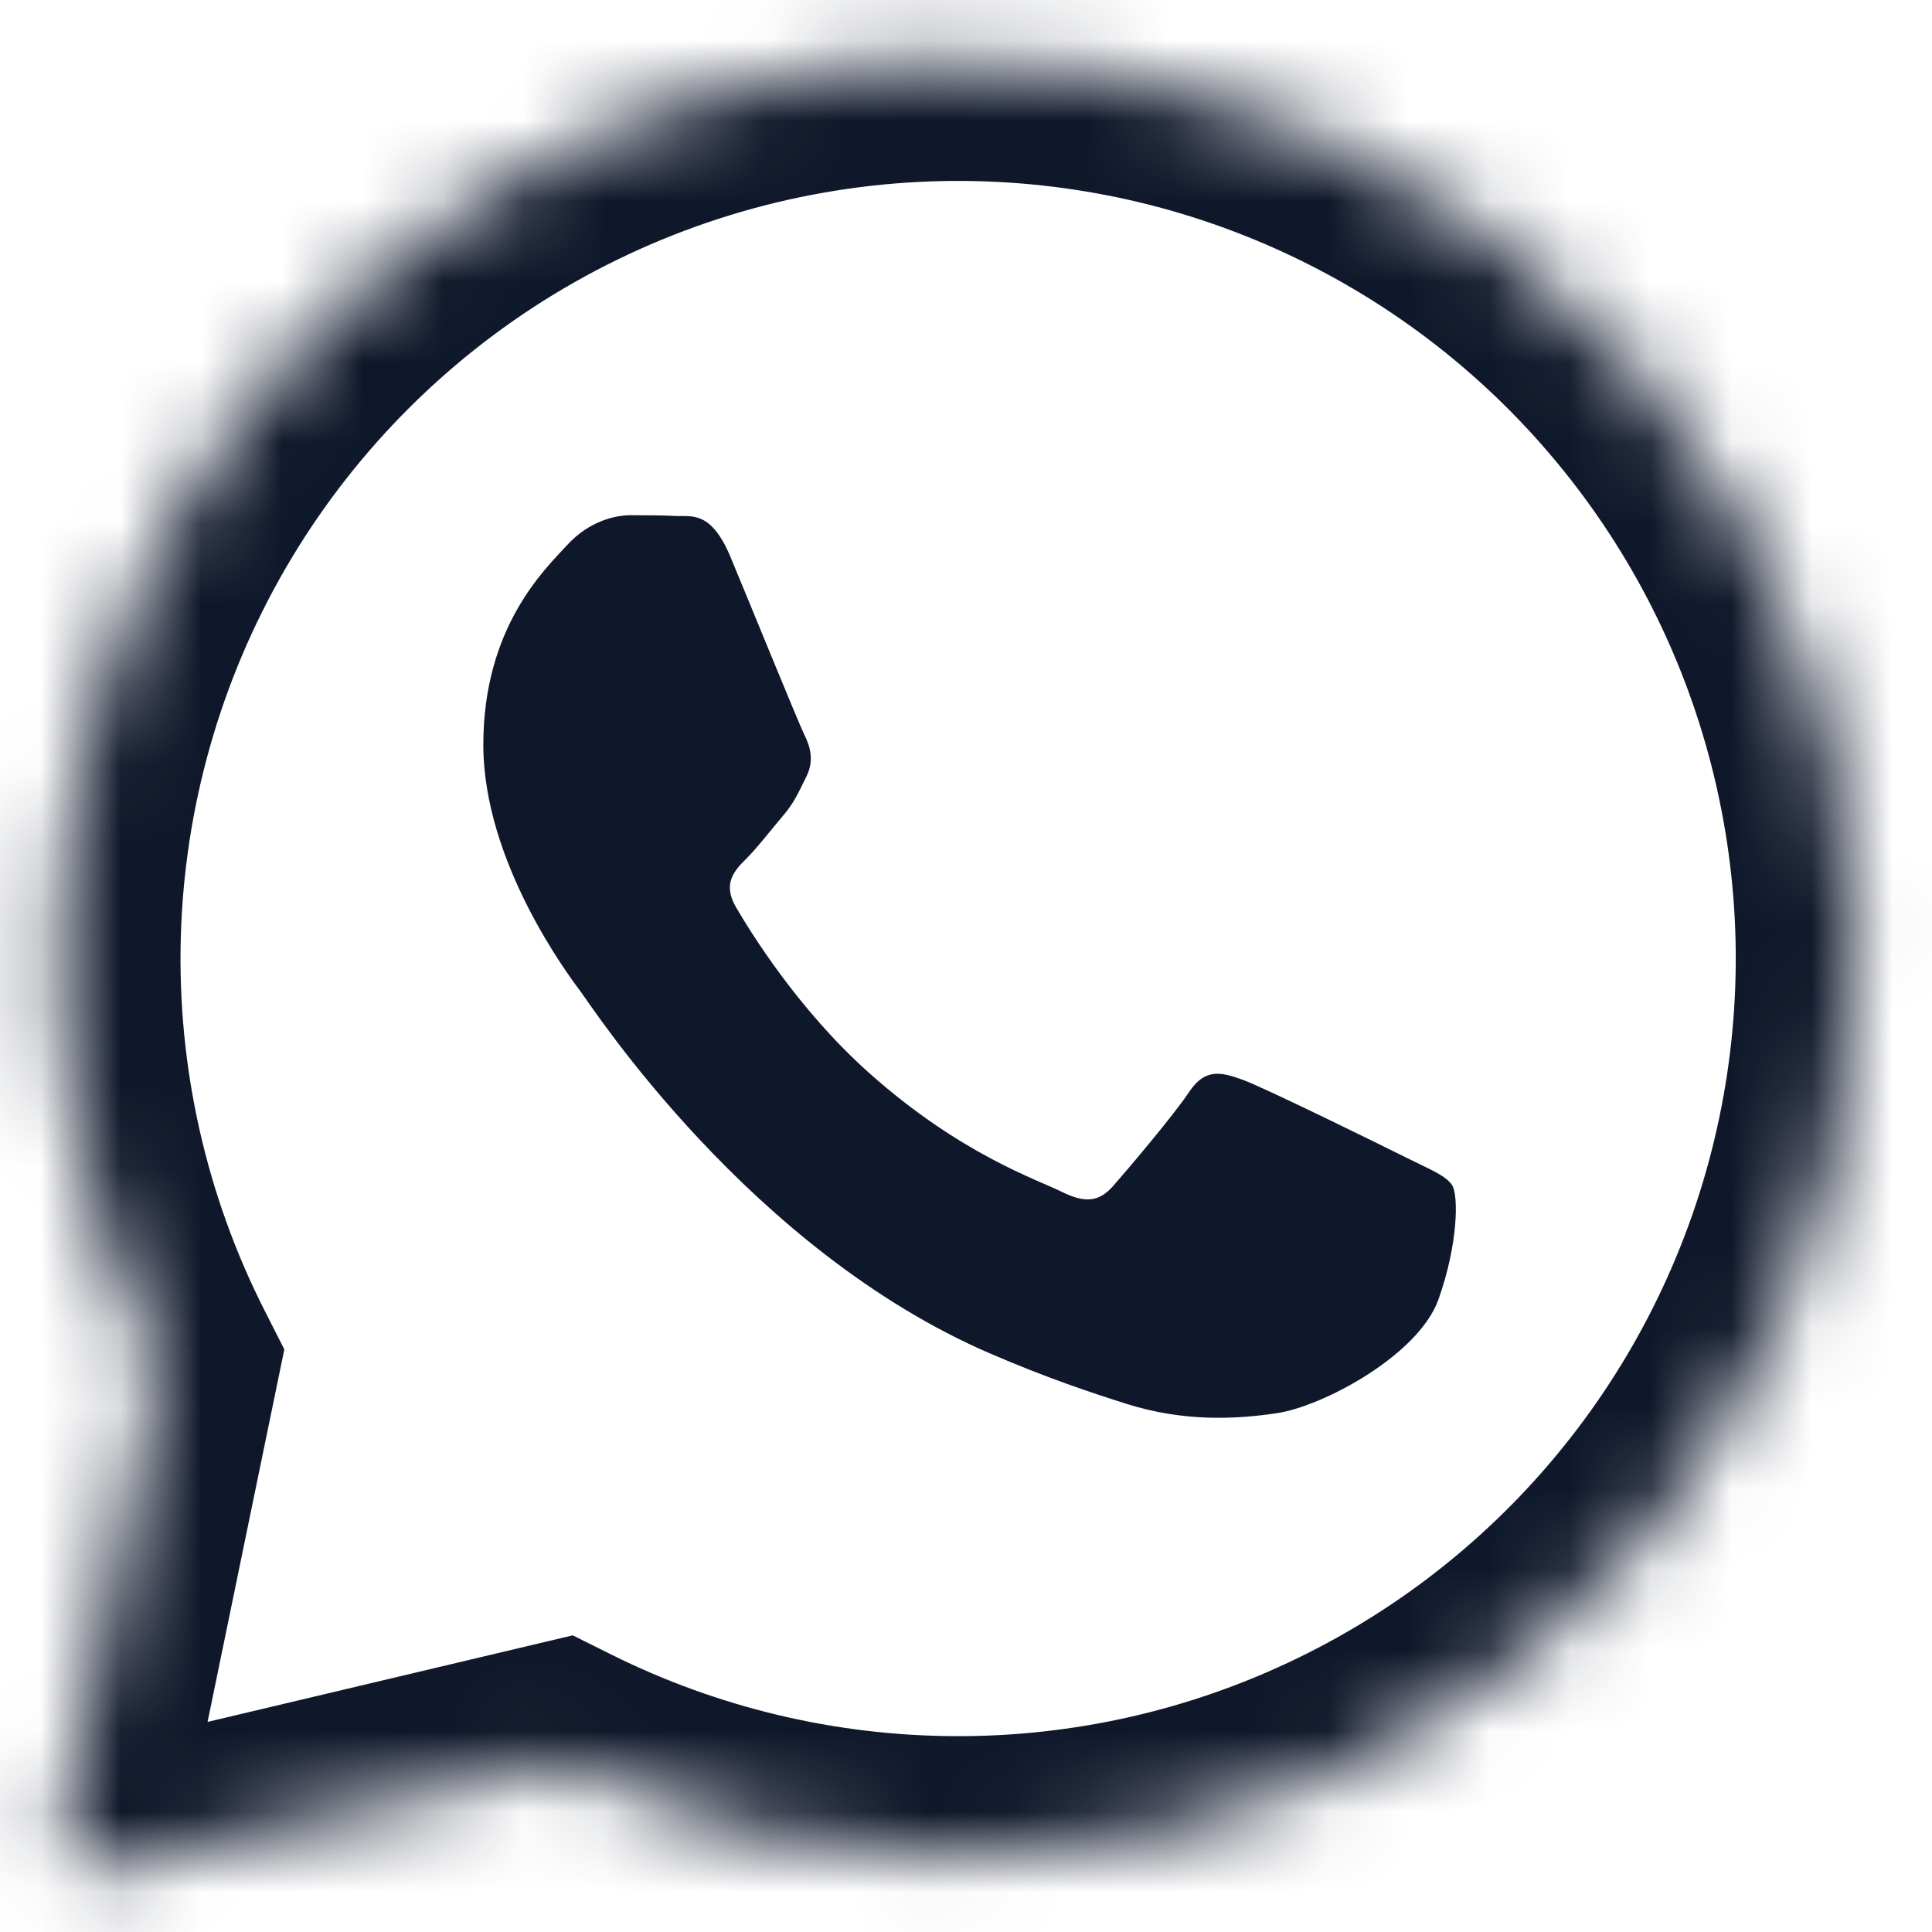 <svg width="24" height="24" viewBox="0 0 24 24" fill="none" xmlns="http://www.w3.org/2000/svg">
<g clip-path="url(#clip0_960_5075)">
<mask id="path-1-inside-1_960_5075" fill="white">
<path d="M11.356 0.761C9.495 0.853 7.687 1.409 6.096 2.378C4.505 3.348 3.182 4.7 2.248 6.312C1.313 7.924 0.797 9.744 0.746 11.606C0.696 13.469 1.112 15.314 1.957 16.975L0.772 22.725C0.758 22.796 0.761 22.87 0.782 22.94C0.804 23.01 0.843 23.073 0.895 23.124C0.947 23.175 1.011 23.212 1.082 23.231C1.152 23.251 1.226 23.252 1.297 23.235L6.933 21.9C8.46 22.659 10.141 23.059 11.847 23.067C13.552 23.076 15.237 22.693 16.772 21.949C18.306 21.205 19.65 20.119 20.7 18.774C21.749 17.43 22.476 15.863 22.826 14.193C23.175 12.524 23.137 10.796 22.715 9.144C22.292 7.491 21.497 5.958 20.389 4.66C19.282 3.363 17.891 2.337 16.325 1.661C14.759 0.985 13.059 0.677 11.356 0.761Z"/>
</mask>
<path d="M1.957 16.975L3.426 17.277L3.532 16.763L3.294 16.294L1.957 16.975ZM0.772 22.725L2.241 23.028L2.241 23.028L0.772 22.725ZM1.297 23.235L1.642 24.695L1.643 24.695L1.297 23.235ZM6.933 21.9L7.601 20.557L7.115 20.315L6.587 20.44L6.933 21.9ZM11.356 0.761L11.282 -0.737L11.282 -0.737L11.356 0.761ZM11.282 -0.737C9.171 -0.633 7.12 -0.003 5.315 1.097L6.876 3.659C8.254 2.82 9.819 2.338 11.43 2.259L11.282 -0.737ZM5.315 1.097C3.51 2.197 2.01 3.731 0.95 5.56L3.545 7.064C4.354 5.669 5.499 4.498 6.876 3.659L5.315 1.097ZM0.95 5.56C-0.11 7.388 -0.696 9.453 -0.753 11.566L2.246 11.647C2.29 10.035 2.736 8.46 3.545 7.064L0.95 5.56ZM-0.753 11.566C-0.811 13.678 -0.339 15.772 0.62 17.655L3.294 16.294C2.562 14.857 2.202 13.259 2.246 11.647L-0.753 11.566ZM0.488 16.672L-0.697 22.422L2.241 23.028L3.426 17.277L0.488 16.672ZM-0.697 22.422C-0.762 22.74 -0.747 23.07 -0.651 23.381L2.216 22.5C2.269 22.671 2.277 22.853 2.241 23.028L-0.697 22.422ZM-0.651 23.381C-0.556 23.691 -0.384 23.973 -0.151 24.2L1.94 22.049C2.069 22.173 2.164 22.328 2.216 22.5L-0.651 23.381ZM-0.151 24.2C0.082 24.426 0.369 24.59 0.682 24.677L1.482 21.785C1.654 21.833 1.812 21.924 1.94 22.049L-0.151 24.2ZM0.682 24.677C0.995 24.764 1.325 24.77 1.642 24.695L0.953 21.775C1.127 21.734 1.309 21.738 1.482 21.785L0.682 24.677ZM1.643 24.695L7.279 23.36L6.587 20.44L0.951 21.776L1.643 24.695ZM6.265 23.243C7.997 24.105 9.904 24.558 11.839 24.567L11.854 21.567C10.378 21.56 8.923 21.214 7.601 20.557L6.265 23.243ZM11.839 24.567C13.774 24.577 15.685 24.143 17.426 23.299L16.117 20.599C14.789 21.244 13.33 21.575 11.854 21.567L11.839 24.567ZM17.426 23.299C19.167 22.454 20.691 21.222 21.882 19.697L19.517 17.851C18.609 19.015 17.446 19.955 16.117 20.599L17.426 23.299ZM21.882 19.697C23.073 18.172 23.898 16.394 24.294 14.5L21.357 13.886C21.055 15.331 20.425 16.688 19.517 17.851L21.882 19.697ZM24.294 14.5C24.69 12.606 24.647 10.647 24.168 8.772L21.261 9.515C21.627 10.946 21.66 12.441 21.357 13.886L24.294 14.5ZM24.168 8.772C23.689 6.898 22.786 5.158 21.53 3.686L19.248 5.635C20.207 6.757 20.896 8.085 21.261 9.515L24.168 8.772ZM21.53 3.686C20.273 2.215 18.696 1.051 16.92 0.284L15.731 3.039C17.086 3.624 18.29 4.512 19.248 5.635L21.53 3.686ZM16.92 0.284C15.143 -0.483 13.215 -0.832 11.282 -0.737L11.429 2.259C12.904 2.187 14.376 2.453 15.731 3.039L16.92 0.284Z" fill="#0F172A" mask="url(#path-1-inside-1_960_5075)"/>
<path fill-rule="evenodd" clip-rule="evenodd" d="M9.075 6.92C8.834 6.341 8.589 6.419 8.407 6.41C8.233 6.402 8.035 6.4 7.837 6.4C7.639 6.4 7.317 6.474 7.044 6.772C6.772 7.069 6.004 7.788 6.004 9.251C6.004 10.713 7.069 12.126 7.218 12.325C7.366 12.523 9.314 15.524 12.296 16.812C13.005 17.118 13.558 17.301 13.99 17.438C14.702 17.664 15.35 17.632 15.862 17.555C16.433 17.47 17.621 16.836 17.869 16.142C18.116 15.448 18.116 14.853 18.042 14.729C17.968 14.605 17.77 14.531 17.472 14.382C17.175 14.233 15.714 13.515 15.441 13.415C15.169 13.316 14.971 13.267 14.772 13.564C14.574 13.862 14.005 14.531 13.831 14.729C13.658 14.928 13.485 14.952 13.187 14.804C12.89 14.655 11.932 14.341 10.797 13.329C9.913 12.541 9.317 11.568 9.143 11.27C8.97 10.973 9.125 10.812 9.274 10.664C9.407 10.531 9.571 10.317 9.719 10.143C9.868 9.97 9.918 9.846 10.017 9.647C10.116 9.449 10.066 9.276 9.992 9.127C9.918 8.978 9.323 7.515 9.075 6.92Z" fill="#0F172A"/>
</g>
<defs>
<clipPath id="clip0_960_5075">
<rect width="24" height="24" fill="white"/>
</clipPath>
</defs>
</svg>
